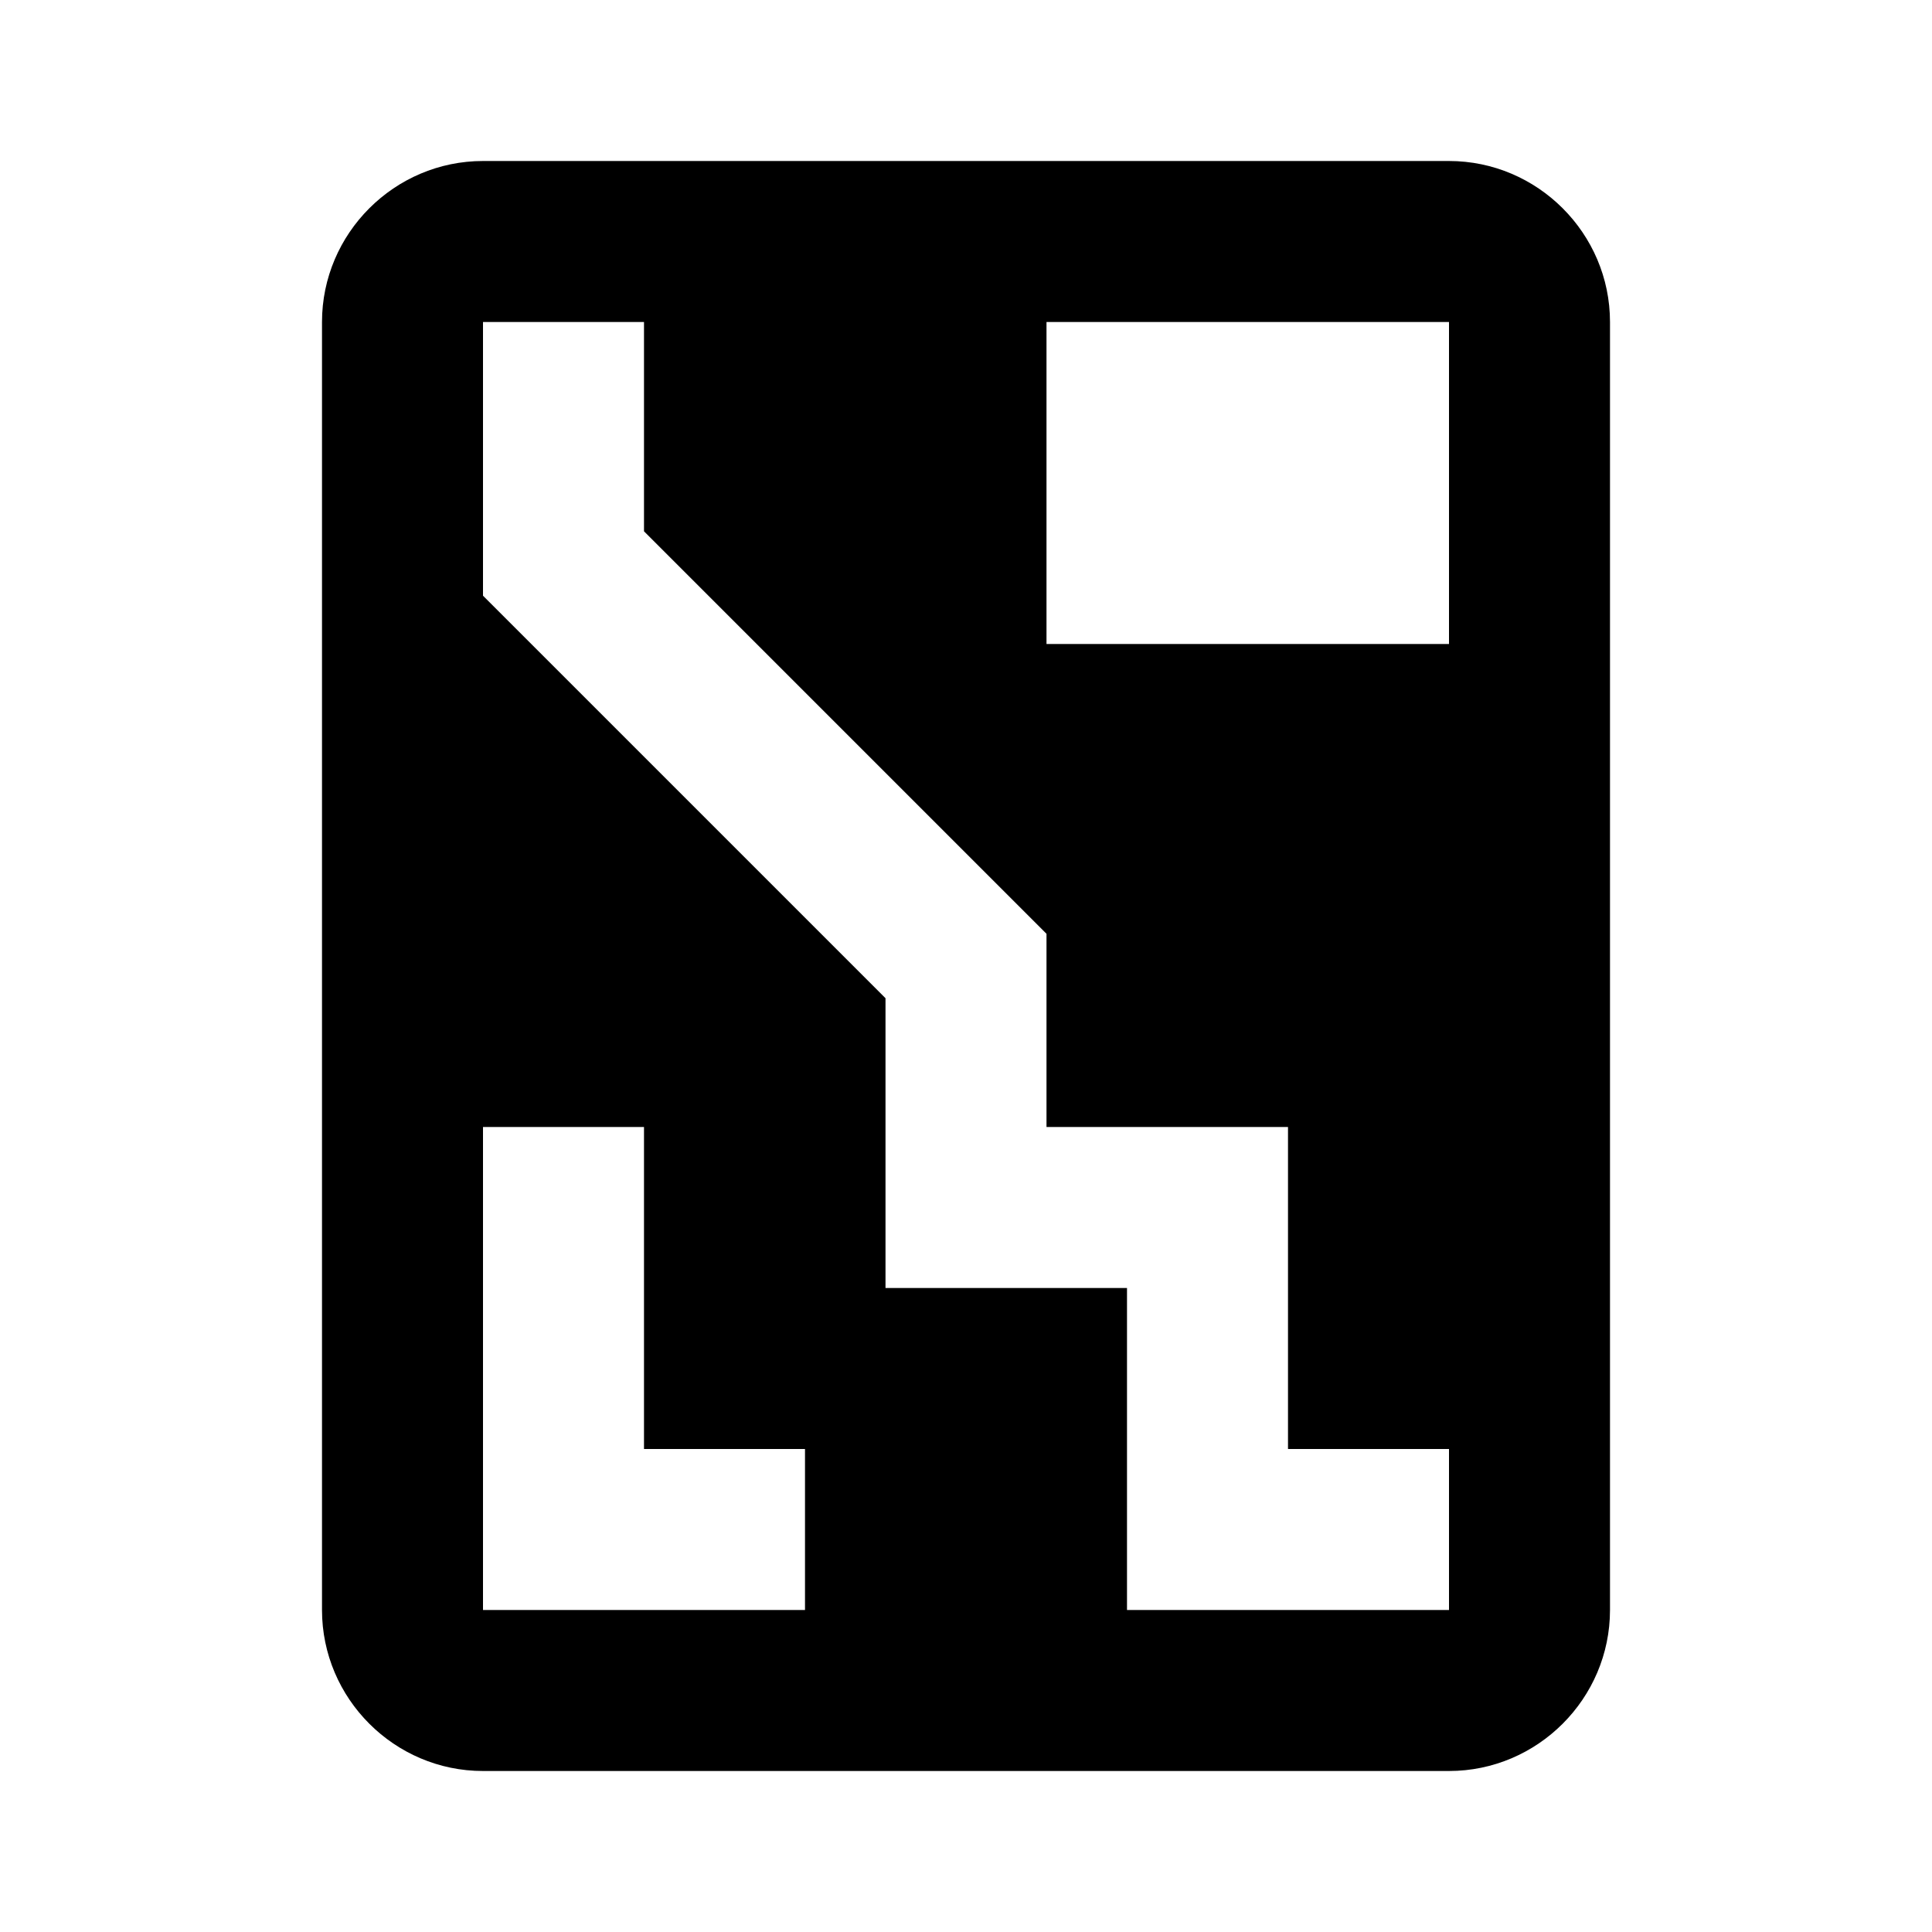 <?xml version="1.0" encoding="utf-8"?><!-- Скачано с сайта svg4.ru / Downloaded from svg4.ru -->
<svg fill="#000000" width="800px" height="800px" viewBox="0 0 24 24"  xmlns="http://www.w3.org/2000/svg">
<path d="M18 2H6C4.9 2 4 2.9 4 4V20C4 21.1 4.9 22 6 22H18C19.1 22 20 21.1 20 20V4C20 2.9 19.1 2 18 2ZM13 4H18V8H13V4ZM10 20H6V14H8V18H10V20ZM18 20H14V16H11V12.4L6 7.4V4H8V6.6L13 11.6V14H16V18H18V20Z" />
</svg>